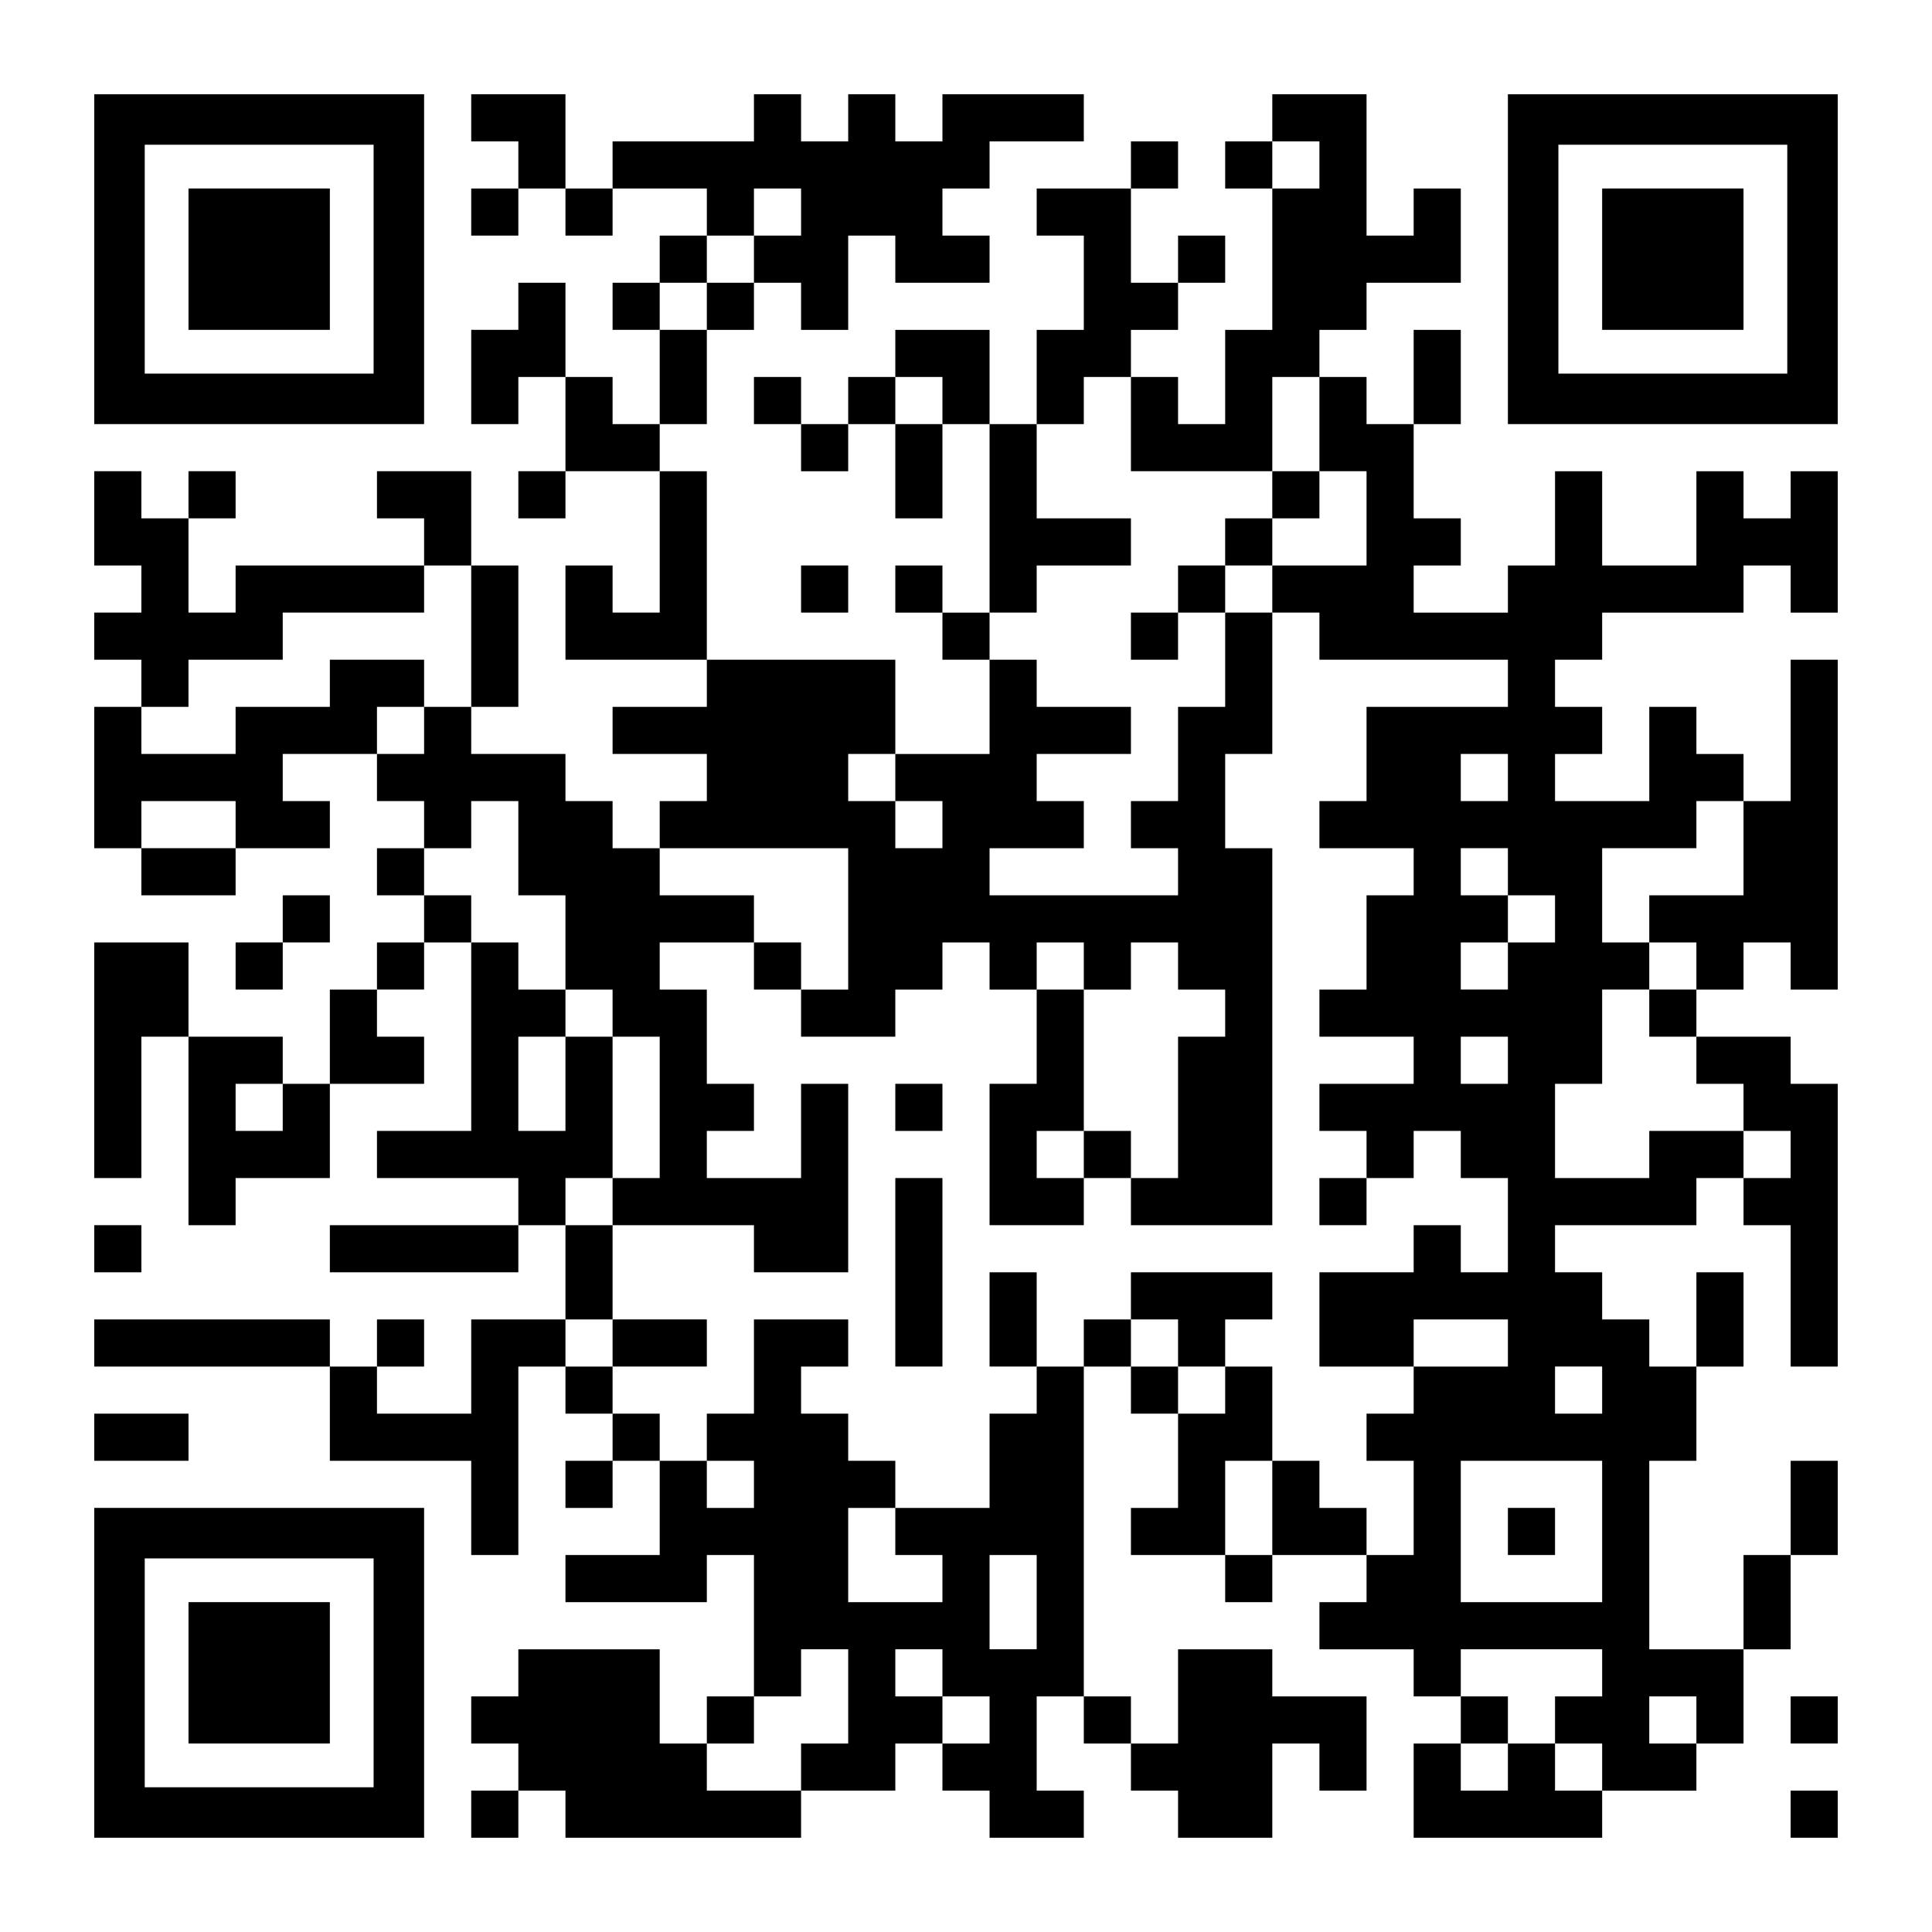 <?xml version="1.0" encoding="UTF-8" standalone="yes"?>
<svg version="1.0" xmlns="http://www.w3.org/2000/svg" width="1148px" height="1148px" viewBox="0 0 1148 1148" preserveAspectRatio="xMidYMid meet">
  <g transform="translate(0,1148) scale(0.1,-0.1)" fill="#000000" stroke="none">
    <path d="M560 9940 l0 -980 980 0 980 0 0 980 0 980 -980 0 -980 0 0 -980z
m1660 0 l0 -680 -680 0 -680 0 0 680 0 680 680 0 680 0 0 -680z"/>
    <path d="M1120 9940 l0 -420 420 0 420 0 0 420 0 420 -420 0 -420 0 0 -420z"/>
    <path d="M2800 10780 l0 -140 140 0 140 0 0 -140 0 -140 -140 0 -140 0 0 -140
0 -140 140 0 140 0 0 140 0 140 140 0 140 0 0 -140 0 -140 140 0 140 0 0 140
0 140 280 0 280 0 0 -140 0 -140 -140 0 -140 0 0 -140 0 -140 -140 0 -140 0 0
-140 0 -140 140 0 140 0 0 -280 0 -280 -140 0 -140 0 0 140 0 140 -140 0 -140
0 0 280 0 280 -140 0 -140 0 0 -140 0 -140 -140 0 -140 0 0 -280 0 -280 140 0
140 0 0 140 0 140 140 0 140 0 0 -280 0 -280 -140 0 -140 0 0 -140 0 -140 140
0 140 0 0 140 0 140 280 0 280 0 0 -420 0 -420 -140 0 -140 0 0 140 0 140
-140 0 -140 0 0 -280 0 -280 420 0 420 0 0 -140 0 -140 -280 0 -280 0 0 -140
0 -140 280 0 280 0 0 -140 0 -140 -140 0 -140 0 0 -140 0 -140 -140 0 -140 0
0 140 0 140 -140 0 -140 0 0 140 0 140 -280 0 -280 0 0 140 0 140 140 0 140 0
0 420 0 420 -140 0 -140 0 0 280 0 280 -280 0 -280 0 0 -140 0 -140 140 0 140
0 0 -140 0 -140 -560 0 -560 0 0 -140 0 -140 -140 0 -140 0 0 280 0 280 140 0
140 0 0 140 0 140 -140 0 -140 0 0 -140 0 -140 -140 0 -140 0 0 140 0 140
-140 0 -140 0 0 -280 0 -280 140 0 140 0 0 -140 0 -140 -140 0 -140 0 0 -140
0 -140 140 0 140 0 0 -140 0 -140 -140 0 -140 0 0 -420 0 -420 140 0 140 0 0
-140 0 -140 280 0 280 0 0 140 0 140 280 0 280 0 0 140 0 140 -140 0 -140 0 0
140 0 140 280 0 280 0 0 -140 0 -140 140 0 140 0 0 -140 0 -140 -140 0 -140 0
0 -140 0 -140 140 0 140 0 0 -140 0 -140 -140 0 -140 0 0 -140 0 -140 -140 0
-140 0 0 -280 0 -280 -140 0 -140 0 0 140 0 140 -280 0 -280 0 0 280 0 280
-280 0 -280 0 0 -700 0 -700 140 0 140 0 0 420 0 420 140 0 140 0 0 -560 0
-560 140 0 140 0 0 140 0 140 280 0 280 0 0 280 0 280 280 0 280 0 0 140 0
140 -140 0 -140 0 0 140 0 140 140 0 140 0 0 140 0 140 140 0 140 0 0 -560 0
-560 -280 0 -280 0 0 -140 0 -140 420 0 420 0 0 -140 0 -140 -560 0 -560 0 0
-140 0 -140 560 0 560 0 0 140 0 140 140 0 140 0 0 -280 0 -280 -280 0 -280 0
0 -280 0 -280 -280 0 -280 0 0 140 0 140 140 0 140 0 0 140 0 140 -140 0 -140
0 0 -140 0 -140 -140 0 -140 0 0 140 0 140 -700 0 -700 0 0 -140 0 -140 700 0
700 0 0 -280 0 -280 420 0 420 0 0 -280 0 -280 140 0 140 0 0 560 0 560 140 0
140 0 0 -140 0 -140 140 0 140 0 0 -140 0 -140 -140 0 -140 0 0 -140 0 -140
140 0 140 0 0 140 0 140 140 0 140 0 0 -280 0 -280 -280 0 -280 0 0 -140 0
-140 420 0 420 0 0 140 0 140 140 0 140 0 0 -420 0 -420 -140 0 -140 0 0 -140
0 -140 -140 0 -140 0 0 280 0 280 -420 0 -420 0 0 -140 0 -140 -140 0 -140 0
0 -140 0 -140 140 0 140 0 0 -140 0 -140 -140 0 -140 0 0 -140 0 -140 140 0
140 0 0 140 0 140 140 0 140 0 0 -140 0 -140 700 0 700 0 0 140 0 140 280 0
280 0 0 140 0 140 140 0 140 0 0 -140 0 -140 140 0 140 0 0 -140 0 -140 280 0
280 0 0 140 0 140 -140 0 -140 0 0 280 0 280 140 0 140 0 0 -140 0 -140 140 0
140 0 0 -140 0 -140 140 0 140 0 0 -140 0 -140 280 0 280 0 0 280 0 280 140 0
140 0 0 -140 0 -140 140 0 140 0 0 280 0 280 -280 0 -280 0 0 140 0 140 -280
0 -280 0 0 -280 0 -280 -140 0 -140 0 0 140 0 140 -140 0 -140 0 0 980 0 980
140 0 140 0 0 -140 0 -140 140 0 140 0 0 -280 0 -280 -140 0 -140 0 0 -140 0
-140 280 0 280 0 0 -140 0 -140 140 0 140 0 0 140 0 140 280 0 280 0 0 -140 0
-140 -140 0 -140 0 0 -140 0 -140 280 0 280 0 0 -140 0 -140 140 0 140 0 0
-140 0 -140 -140 0 -140 0 0 -280 0 -280 560 0 560 0 0 140 0 140 280 0 280 0
0 140 0 140 140 0 140 0 0 280 0 280 140 0 140 0 0 280 0 280 140 0 140 0 0
280 0 280 -140 0 -140 0 0 -280 0 -280 -140 0 -140 0 0 -280 0 -280 -280 0
-280 0 0 560 0 560 140 0 140 0 0 280 0 280 140 0 140 0 0 280 0 280 -140 0
-140 0 0 -280 0 -280 -140 0 -140 0 0 140 0 140 -140 0 -140 0 0 140 0 140
-140 0 -140 0 0 140 0 140 420 0 420 0 0 140 0 140 140 0 140 0 0 -140 0 -140
140 0 140 0 0 -420 0 -420 140 0 140 0 0 840 0 840 -140 0 -140 0 0 140 0 140
-280 0 -280 0 0 140 0 140 140 0 140 0 0 140 0 140 140 0 140 0 0 -140 0 -140
140 0 140 0 0 980 0 980 -140 0 -140 0 0 -420 0 -420 -140 0 -140 0 0 140 0
140 -140 0 -140 0 0 140 0 140 -140 0 -140 0 0 -280 0 -280 -280 0 -280 0 0
140 0 140 140 0 140 0 0 140 0 140 -140 0 -140 0 0 140 0 140 140 0 140 0 0
140 0 140 420 0 420 0 0 140 0 140 140 0 140 0 0 -140 0 -140 140 0 140 0 0
420 0 420 -140 0 -140 0 0 -140 0 -140 -140 0 -140 0 0 140 0 140 -140 0 -140
0 0 -280 0 -280 -280 0 -280 0 0 280 0 280 -140 0 -140 0 0 -280 0 -280 -140
0 -140 0 0 -140 0 -140 -280 0 -280 0 0 140 0 140 140 0 140 0 0 140 0 140
-140 0 -140 0 0 280 0 280 140 0 140 0 0 280 0 280 -140 0 -140 0 0 -280 0
-280 -140 0 -140 0 0 140 0 140 -140 0 -140 0 0 140 0 140 140 0 140 0 0 140
0 140 280 0 280 0 0 280 0 280 -140 0 -140 0 0 -140 0 -140 -140 0 -140 0 0
420 0 420 -280 0 -280 0 0 -140 0 -140 -140 0 -140 0 0 -140 0 -140 140 0 140
0 0 -420 0 -420 -140 0 -140 0 0 -280 0 -280 -140 0 -140 0 0 140 0 140 -140
0 -140 0 0 140 0 140 140 0 140 0 0 140 0 140 140 0 140 0 0 140 0 140 -140 0
-140 0 0 -140 0 -140 -140 0 -140 0 0 280 0 280 140 0 140 0 0 140 0 140 -140
0 -140 0 0 -140 0 -140 -280 0 -280 0 0 -140 0 -140 140 0 140 0 0 -280 0
-280 -140 0 -140 0 0 -280 0 -280 -140 0 -140 0 0 280 0 280 -280 0 -280 0 0
-140 0 -140 -140 0 -140 0 0 -140 0 -140 -140 0 -140 0 0 140 0 140 -140 0
-140 0 0 -140 0 -140 140 0 140 0 0 -140 0 -140 140 0 140 0 0 140 0 140 140
0 140 0 0 -280 0 -280 140 0 140 0 0 280 0 280 140 0 140 0 0 -560 0 -560
-140 0 -140 0 0 140 0 140 -140 0 -140 0 0 -140 0 -140 140 0 140 0 0 -140 0
-140 140 0 140 0 0 -280 0 -280 -280 0 -280 0 0 280 0 280 -560 0 -560 0 0
560 0 560 -140 0 -140 0 0 140 0 140 140 0 140 0 0 280 0 280 140 0 140 0 0
140 0 140 140 0 140 0 0 -140 0 -140 140 0 140 0 0 280 0 280 140 0 140 0 0
-140 0 -140 280 0 280 0 0 140 0 140 -140 0 -140 0 0 140 0 140 140 0 140 0 0
140 0 140 280 0 280 0 0 140 0 140 -420 0 -420 0 0 -140 0 -140 -140 0 -140 0
0 140 0 140 -140 0 -140 0 0 -140 0 -140 -140 0 -140 0 0 140 0 140 -140 0
-140 0 0 -140 0 -140 -420 0 -420 0 0 -140 0 -140 -140 0 -140 0 0 280 0 280
-280 0 -280 0 0 -140z m5040 -280 l0 -140 -140 0 -140 0 0 140 0 140 140 0
140 0 0 -140z m-3080 -280 l0 -140 -140 0 -140 0 0 -140 0 -140 -140 0 -140 0
0 -140 0 -140 -140 0 -140 0 0 140 0 140 140 0 140 0 0 140 0 140 140 0 140 0
0 140 0 140 140 0 140 0 0 -140z m840 -1120 l0 -140 -140 0 -140 0 0 140 0
140 140 0 140 0 0 -140z m1120 -140 l0 -280 420 0 420 0 0 280 0 280 140 0
140 0 0 -280 0 -280 140 0 140 0 0 -280 0 -280 -280 0 -280 0 0 -140 0 -140
140 0 140 0 0 -140 0 -140 560 0 560 0 0 -140 0 -140 -420 0 -420 0 0 -280 0
-280 -140 0 -140 0 0 -140 0 -140 280 0 280 0 0 -140 0 -140 -140 0 -140 0 0
-280 0 -280 -140 0 -140 0 0 -140 0 -140 280 0 280 0 0 -140 0 -140 -280 0
-280 0 0 -140 0 -140 140 0 140 0 0 -140 0 -140 140 0 140 0 0 140 0 140 140
0 140 0 0 -140 0 -140 140 0 140 0 0 -280 0 -280 -140 0 -140 0 0 140 0 140
-140 0 -140 0 0 -140 0 -140 -280 0 -280 0 0 -280 0 -280 280 0 280 0 0 140 0
140 280 0 280 0 0 -140 0 -140 -280 0 -280 0 0 -140 0 -140 -140 0 -140 0 0
-140 0 -140 140 0 140 0 0 -280 0 -280 -140 0 -140 0 0 140 0 140 -140 0 -140
0 0 140 0 140 -140 0 -140 0 0 -280 0 -280 -140 0 -140 0 0 280 0 280 140 0
140 0 0 280 0 280 -140 0 -140 0 0 -140 0 -140 -140 0 -140 0 0 140 0 140
-140 0 -140 0 0 140 0 140 -140 0 -140 0 0 -140 0 -140 -140 0 -140 0 0 -140
0 -140 -140 0 -140 0 0 -280 0 -280 -280 0 -280 0 0 -140 0 -140 140 0 140 0
0 -140 0 -140 -280 0 -280 0 0 280 0 280 140 0 140 0 0 140 0 140 -140 0 -140
0 0 140 0 140 -140 0 -140 0 0 140 0 140 140 0 140 0 0 140 0 140 -280 0 -280
0 0 -280 0 -280 -140 0 -140 0 0 -140 0 -140 140 0 140 0 0 -140 0 -140 -140
0 -140 0 0 140 0 140 -140 0 -140 0 0 140 0 140 -140 0 -140 0 0 140 0 140
-140 0 -140 0 0 140 0 140 140 0 140 0 0 280 0 280 -140 0 -140 0 0 140 0 140
140 0 140 0 0 420 0 420 -140 0 -140 0 0 -280 0 -280 -140 0 -140 0 0 280 0
280 140 0 140 0 0 140 0 140 -140 0 -140 0 0 140 0 140 -140 0 -140 0 0 140 0
140 -140 0 -140 0 0 140 0 140 140 0 140 0 0 140 0 140 140 0 140 0 0 -280 0
-280 140 0 140 0 0 -280 0 -280 140 0 140 0 0 -140 0 -140 140 0 140 0 0 -420
0 -420 -140 0 -140 0 0 -140 0 -140 420 0 420 0 0 -140 0 -140 280 0 280 0 0
560 0 560 -140 0 -140 0 0 -280 0 -280 -280 0 -280 0 0 140 0 140 140 0 140 0
0 140 0 140 -140 0 -140 0 0 280 0 280 -140 0 -140 0 0 140 0 140 280 0 280 0
0 140 0 140 -280 0 -280 0 0 140 0 140 560 0 560 0 0 -420 0 -420 -140 0 -140
0 0 -140 0 -140 280 0 280 0 0 140 0 140 140 0 140 0 0 140 0 140 140 0 140 0
0 -140 0 -140 140 0 140 0 0 140 0 140 140 0 140 0 0 -140 0 -140 140 0 140 0
0 140 0 140 140 0 140 0 0 -140 0 -140 140 0 140 0 0 -140 0 -140 -140 0 -140
0 0 -420 0 -420 -140 0 -140 0 0 -140 0 -140 420 0 420 0 0 1120 0 1120 -140
0 -140 0 0 280 0 280 140 0 140 0 0 420 0 420 -140 0 -140 0 0 -280 0 -280
-140 0 -140 0 0 -280 0 -280 -140 0 -140 0 0 -140 0 -140 140 0 140 0 0 -140
0 -140 -560 0 -560 0 0 140 0 140 280 0 280 0 0 140 0 140 -140 0 -140 0 0
140 0 140 280 0 280 0 0 140 0 140 -280 0 -280 0 0 140 0 140 -140 0 -140 0 0
140 0 140 140 0 140 0 0 140 0 140 280 0 280 0 0 140 0 140 -280 0 -280 0 0
280 0 280 140 0 140 0 0 140 0 140 140 0 140 0 0 -280z m-3920 -1260 l0 -420
-140 0 -140 0 0 -140 0 -140 -140 0 -140 0 0 140 0 140 140 0 140 0 0 140 0
140 -280 0 -280 0 0 -140 0 -140 -280 0 -280 0 0 -140 0 -140 -280 0 -280 0 0
140 0 140 140 0 140 0 0 140 0 140 280 0 280 0 0 140 0 140 420 0 420 0 0 140
0 140 140 0 140 0 0 -420z m2520 -840 l0 -140 140 0 140 0 0 -140 0 -140 -140
0 -140 0 0 140 0 140 -140 0 -140 0 0 140 0 140 140 0 140 0 0 -140z m3640 0
l0 -140 -140 0 -140 0 0 140 0 140 140 0 140 0 0 -140z m-7560 -280 l0 -140
-280 0 -280 0 0 140 0 140 280 0 280 0 0 -140z m8960 -140 l0 -280 -280 0
-280 0 0 -140 0 -140 140 0 140 0 0 -140 0 -140 -140 0 -140 0 0 -140 0 -140
140 0 140 0 0 -140 0 -140 140 0 140 0 0 -140 0 -140 140 0 140 0 0 -140 0
-140 -140 0 -140 0 0 140 0 140 -280 0 -280 0 0 -140 0 -140 -280 0 -280 0 0
280 0 280 140 0 140 0 0 280 0 280 140 0 140 0 0 140 0 140 -140 0 -140 0 0
280 0 280 280 0 280 0 0 140 0 140 140 0 140 0 0 -280z m-1400 -140 l0 -140
140 0 140 0 0 -140 0 -140 -140 0 -140 0 0 -140 0 -140 -140 0 -140 0 0 140 0
140 140 0 140 0 0 140 0 140 -140 0 -140 0 0 140 0 140 140 0 140 0 0 -140z
m0 -1120 l0 -140 -140 0 -140 0 0 140 0 140 140 0 140 0 0 -140z m-7280 -280
l0 -140 -140 0 -140 0 0 140 0 140 140 0 140 0 0 -140z m7840 -1680 l0 -140
-140 0 -140 0 0 140 0 140 140 0 140 0 0 -140z m0 -840 l0 -420 -420 0 -420 0
0 420 0 420 420 0 420 0 0 -420z m-3360 -420 l0 -280 -140 0 -140 0 0 280 0
280 140 0 140 0 0 -280z m-1120 -560 l0 -280 -140 0 -140 0 0 -140 0 -140
-280 0 -280 0 0 140 0 140 140 0 140 0 0 140 0 140 140 0 140 0 0 140 0 140
140 0 140 0 0 -280z m560 140 l0 -140 140 0 140 0 0 -140 0 -140 -140 0 -140
0 0 140 0 140 -140 0 -140 0 0 140 0 140 140 0 140 0 0 -140z m3920 0 l0 -140
-140 0 -140 0 0 -140 0 -140 140 0 140 0 0 -140 0 -140 -140 0 -140 0 0 140 0
140 -140 0 -140 0 0 -140 0 -140 -140 0 -140 0 0 140 0 140 140 0 140 0 0 140
0 140 -140 0 -140 0 0 140 0 140 420 0 420 0 0 -140z m560 -280 l0 -140 -140
0 -140 0 0 140 0 140 140 0 140 0 0 -140z"/>
    <path d="M7560 8540 l0 -140 -140 0 -140 0 0 -140 0 -140 -140 0 -140 0 0
-140 0 -140 -140 0 -140 0 0 -140 0 -140 140 0 140 0 0 140 0 140 140 0 140 0
0 140 0 140 140 0 140 0 0 140 0 140 140 0 140 0 0 140 0 140 -140 0 -140 0 0
-140z"/>
    <path d="M4480 5740 l0 -140 140 0 140 0 0 140 0 140 -140 0 -140 0 0 -140z"/>
    <path d="M6160 5320 l0 -280 -140 0 -140 0 0 -420 0 -420 280 0 280 0 0 140 0
140 140 0 140 0 0 140 0 140 -140 0 -140 0 0 420 0 420 -140 0 -140 0 0 -280z
m280 -700 l0 -140 -140 0 -140 0 0 140 0 140 140 0 140 0 0 -140z"/>
    <path d="M5320 4900 l0 -140 140 0 140 0 0 140 0 140 -140 0 -140 0 0 -140z"/>
    <path d="M5320 3920 l0 -560 140 0 140 0 0 560 0 560 -140 0 -140 0 0 -560z"/>
    <path d="M7840 4340 l0 -140 140 0 140 0 0 140 0 140 -140 0 -140 0 0 -140z"/>
    <path d="M5880 3640 l0 -280 140 0 140 0 0 280 0 280 -140 0 -140 0 0 -280z"/>
    <path d="M6720 3780 l0 -140 140 0 140 0 0 -140 0 -140 140 0 140 0 0 140 0
140 140 0 140 0 0 140 0 140 -420 0 -420 0 0 -140z"/>
    <path d="M3640 3500 l0 -140 280 0 280 0 0 140 0 140 -280 0 -280 0 0 -140z"/>
    <path d="M8960 2380 l0 -140 140 0 140 0 0 140 0 140 -140 0 -140 0 0 -140z"/>
    <path d="M8960 9940 l0 -980 980 0 980 0 0 980 0 980 -980 0 -980 0 0 -980z
m1660 0 l0 -680 -680 0 -680 0 0 680 0 680 680 0 680 0 0 -680z"/>
    <path d="M9520 9940 l0 -420 420 0 420 0 0 420 0 420 -420 0 -420 0 0 -420z"/>
    <path d="M4760 7980 l0 -140 140 0 140 0 0 140 0 140 -140 0 -140 0 0 -140z"/>
    <path d="M1680 6020 l0 -140 -140 0 -140 0 0 -140 0 -140 140 0 140 0 0 140 0
140 140 0 140 0 0 140 0 140 -140 0 -140 0 0 -140z"/>
    <path d="M560 4060 l0 -140 140 0 140 0 0 140 0 140 -140 0 -140 0 0 -140z"/>
    <path d="M560 2940 l0 -140 280 0 280 0 0 140 0 140 -280 0 -280 0 0 -140z"/>
    <path d="M560 1540 l0 -980 980 0 980 0 0 980 0 980 -980 0 -980 0 0 -980z
m1660 0 l0 -680 -680 0 -680 0 0 680 0 680 680 0 680 0 0 -680z"/>
    <path d="M1120 1540 l0 -420 420 0 420 0 0 420 0 420 -420 0 -420 0 0 -420z"/>
    <path d="M10640 1260 l0 -140 140 0 140 0 0 140 0 140 -140 0 -140 0 0 -140z"/>
    <path d="M10640 700 l0 -140 140 0 140 0 0 140 0 140 -140 0 -140 0 0 -140z"/>
  </g>
</svg>